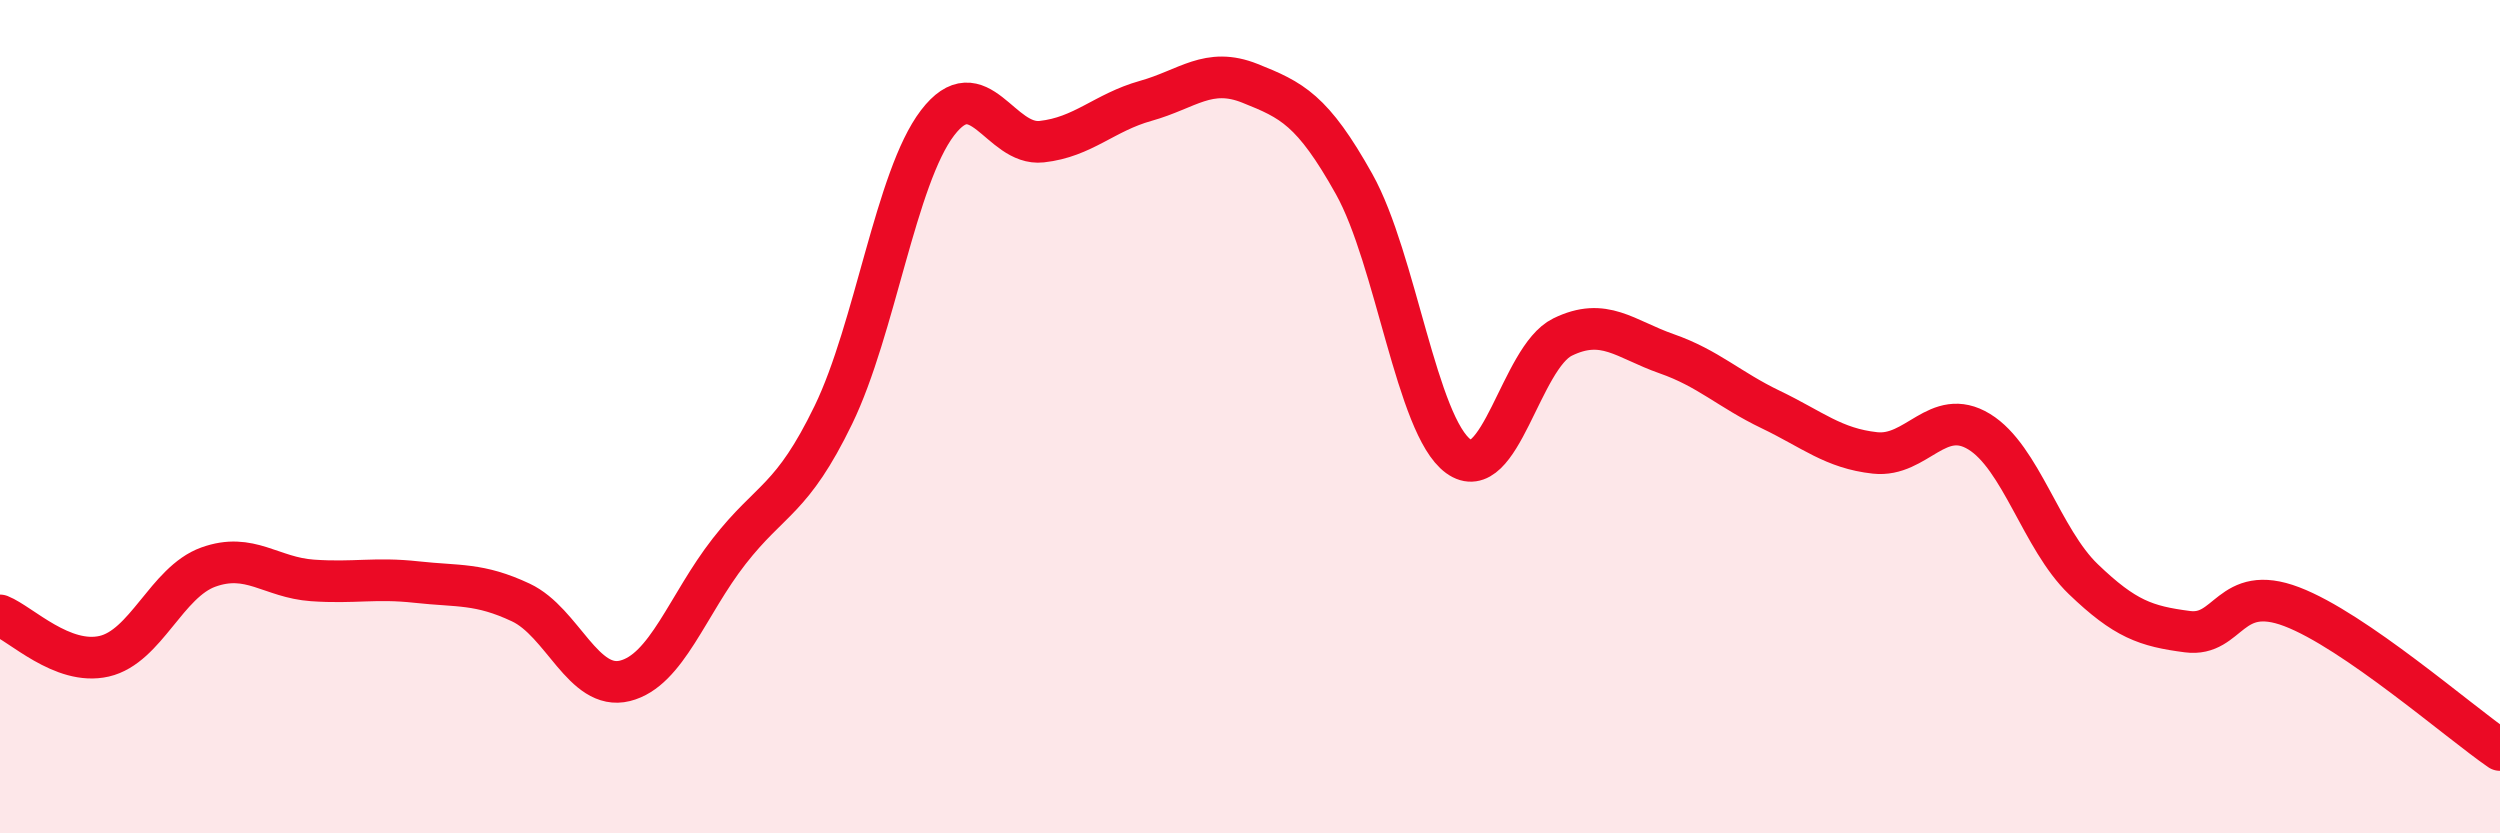 
    <svg width="60" height="20" viewBox="0 0 60 20" xmlns="http://www.w3.org/2000/svg">
      <path
        d="M 0,14.77 C 0.5,14.97 1.5,15.98 2.5,15.75 C 3.5,15.52 4,13.97 5,13.61 C 6,13.25 6.5,13.86 7.5,13.93 C 8.5,14 9,13.86 10,13.97 C 11,14.08 11.5,13.99 12.5,14.46 C 13.5,14.93 14,16.59 15,16.34 C 16,16.09 16.5,14.51 17.5,13.23 C 18.5,11.95 19,12.02 20,9.96 C 21,7.9 21.5,4.26 22.5,2.95 C 23.5,1.64 24,3.51 25,3.4 C 26,3.29 26.5,2.7 27.5,2.42 C 28.5,2.14 29,1.6 30,2 C 31,2.4 31.5,2.63 32.5,4.42 C 33.5,6.21 34,10.22 35,10.95 C 36,11.68 36.5,8.58 37.5,8.09 C 38.5,7.6 39,8.14 40,8.49 C 41,8.84 41.5,9.35 42.5,9.83 C 43.5,10.31 44,10.76 45,10.87 C 46,10.98 46.5,9.75 47.5,10.36 C 48.5,10.97 49,12.94 50,13.9 C 51,14.86 51.5,15.03 52.5,15.16 C 53.5,15.29 53.5,13.99 55,14.56 C 56.5,15.13 59,17.31 60,18L60 20L0 20Z"
        fill="#EB0A25"
        opacity="0.1"
        stroke-linecap="round"
        stroke-linejoin="round"
      />
      <path
        d="M 0,14.77 C 0.5,14.97 1.5,15.98 2.5,15.75 C 3.5,15.52 4,13.97 5,13.61 C 6,13.25 6.5,13.86 7.5,13.93 C 8.5,14 9,13.86 10,13.97 C 11,14.08 11.5,13.99 12.5,14.46 C 13.5,14.93 14,16.59 15,16.34 C 16,16.09 16.5,14.51 17.5,13.23 C 18.5,11.95 19,12.02 20,9.96 C 21,7.9 21.5,4.26 22.5,2.95 C 23.5,1.64 24,3.51 25,3.4 C 26,3.29 26.5,2.7 27.5,2.42 C 28.5,2.14 29,1.6 30,2 C 31,2.4 31.5,2.63 32.5,4.42 C 33.5,6.21 34,10.22 35,10.95 C 36,11.68 36.5,8.58 37.5,8.09 C 38.5,7.6 39,8.14 40,8.49 C 41,8.84 41.5,9.35 42.5,9.83 C 43.5,10.31 44,10.76 45,10.87 C 46,10.98 46.5,9.75 47.5,10.36 C 48.5,10.97 49,12.94 50,13.9 C 51,14.86 51.5,15.03 52.5,15.16 C 53.5,15.29 53.5,13.99 55,14.56 C 56.5,15.13 59,17.31 60,18"
        stroke="#EB0A25"
        stroke-width="1"
        fill="none"
        stroke-linecap="round"
        stroke-linejoin="round"
      />
    </svg>
  